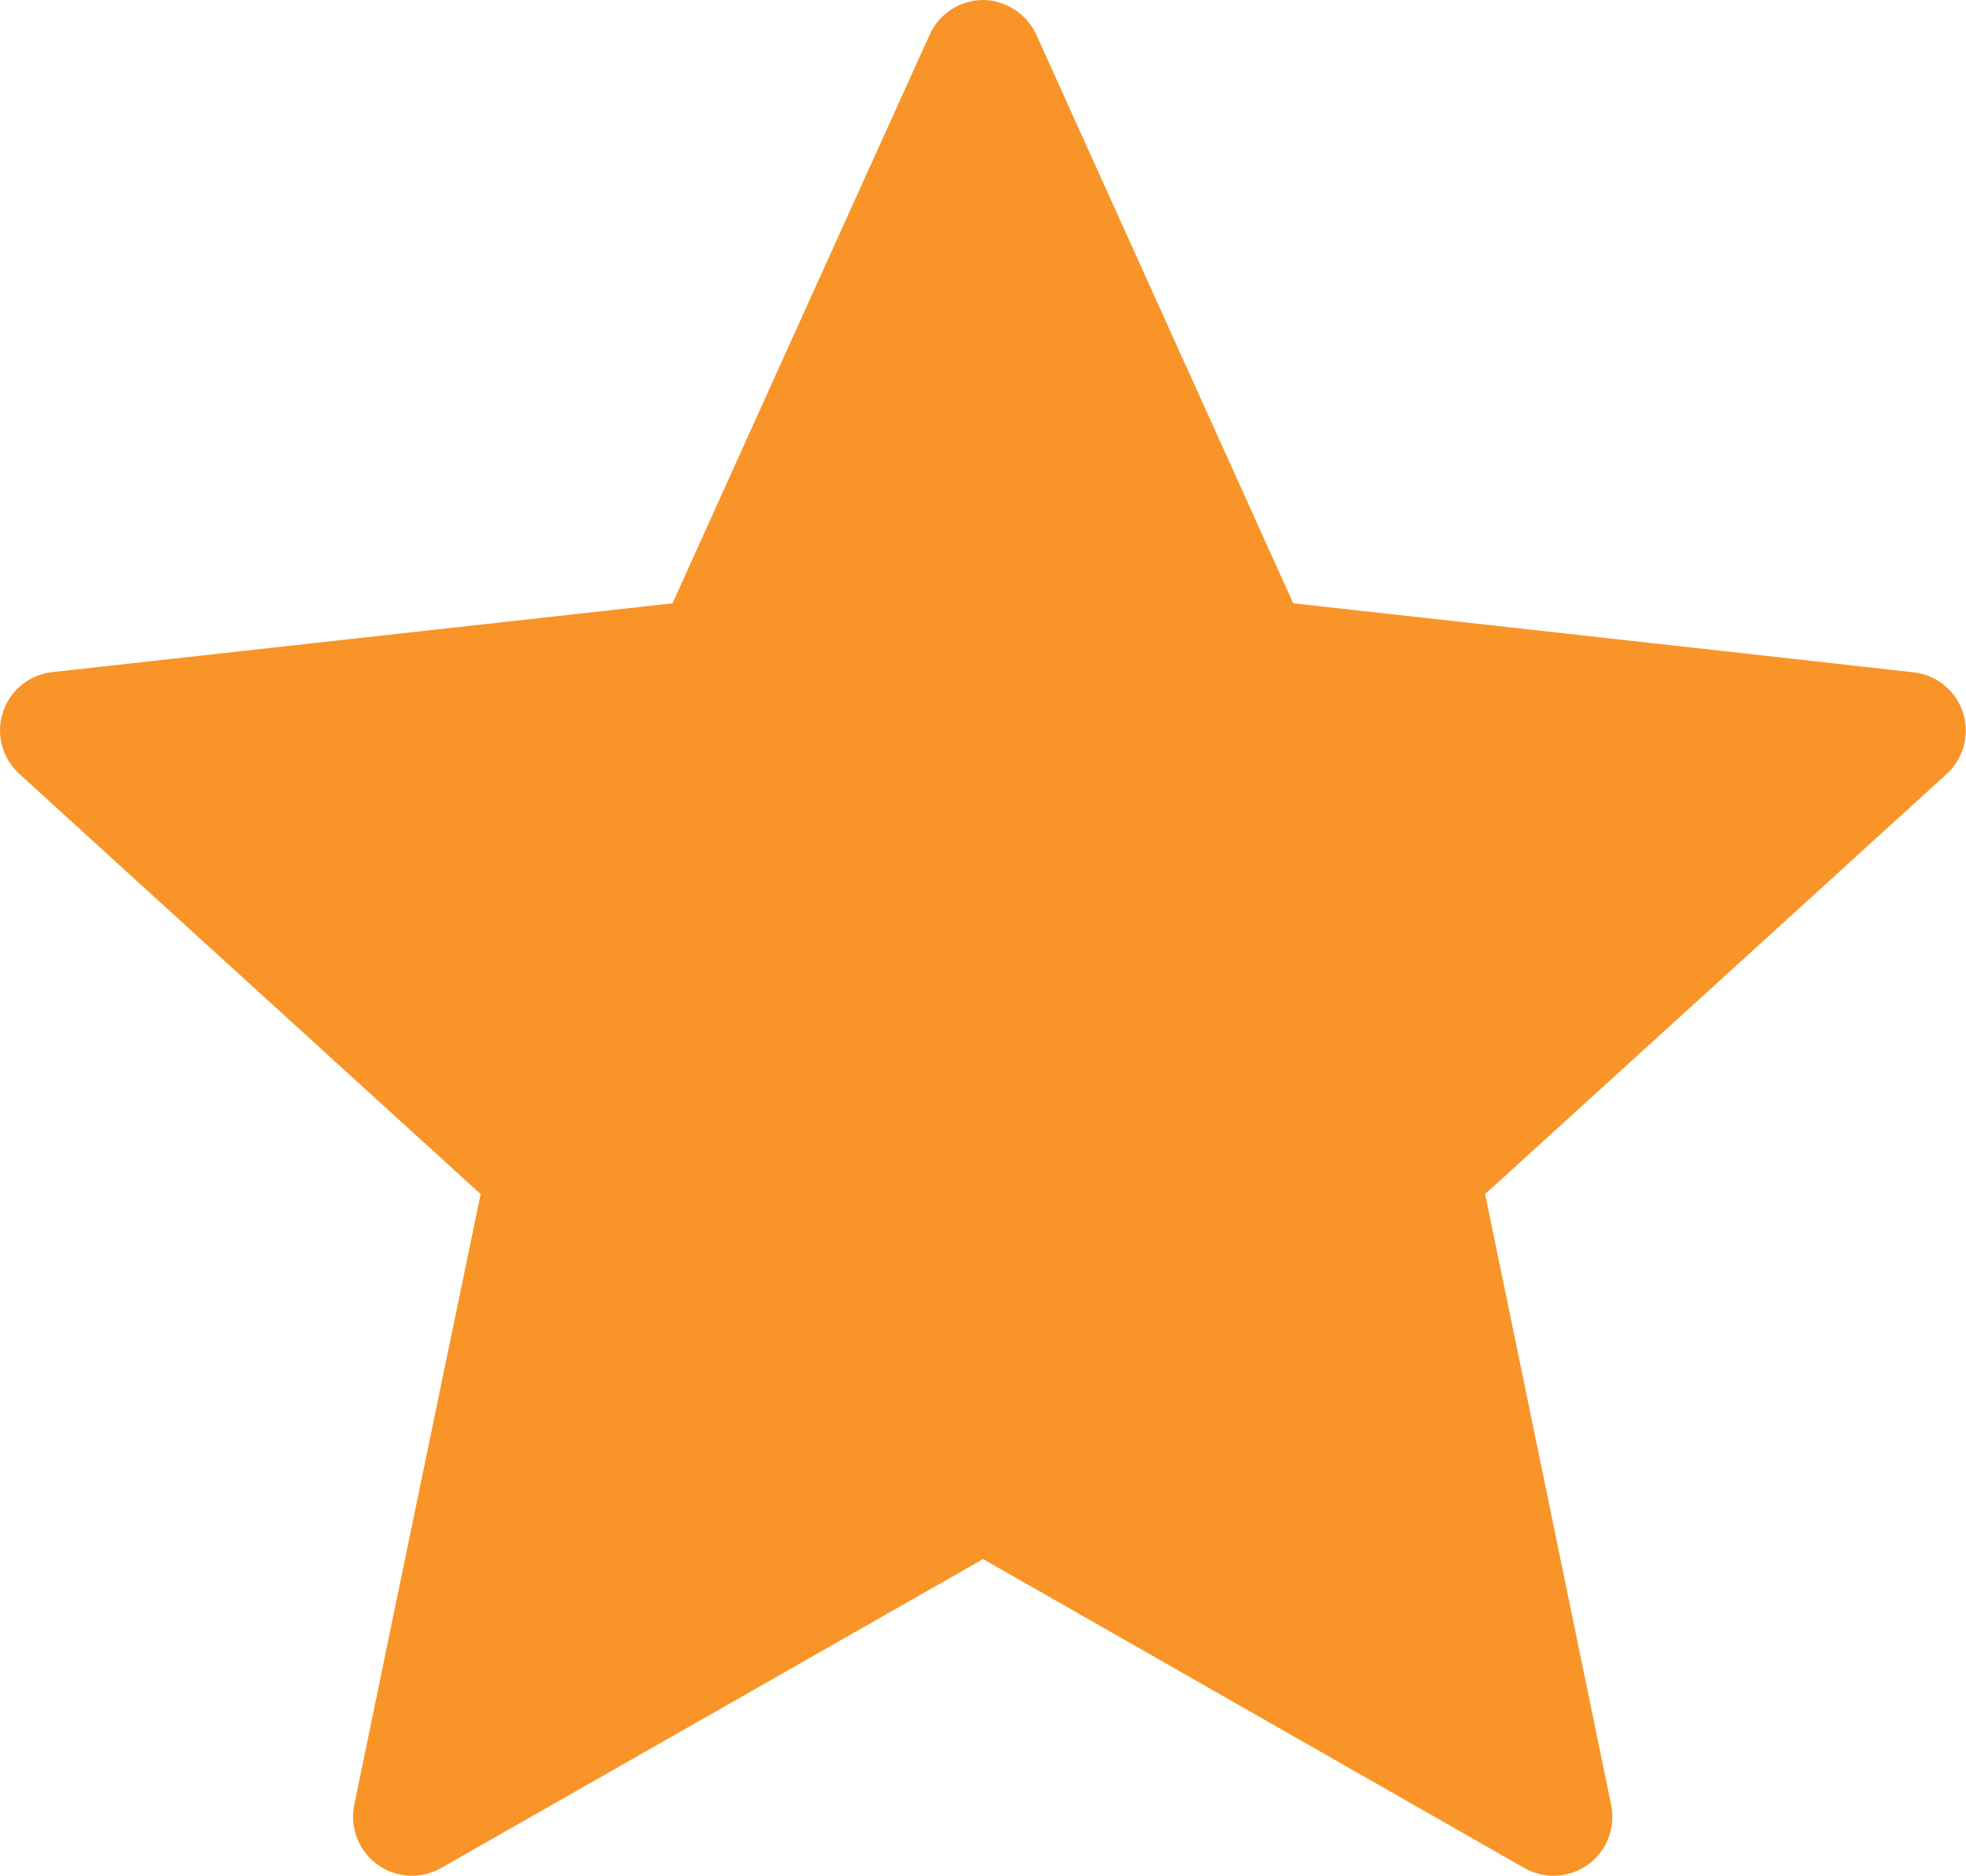 <svg xmlns="http://www.w3.org/2000/svg" width="16.701" height="15.931" viewBox="0 0 16.701 15.931">
  <g id="star" transform="translate(-3.649 -4.034)">
    <g id="star-2" data-name="star">
      <path id="Path_25" data-name="Path 25" d="M9.362,9.158l-5.268.584a.5.5,0,0,0-.421.343.5.5,0,0,0,.14.521c1.566,1.429,3.919,3.569,3.919,3.569s-.646,3.113-1.074,5.19a.5.5,0,0,0,.2.506.5.5,0,0,0,.538.028C9.236,18.851,12,17.275,12,17.275L16.6,19.9a.5.5,0,0,0,.736-.534c-.428-2.078-1.071-5.191-1.071-5.191s2.353-2.14,3.919-3.566a.5.5,0,0,0,.14-.524.5.5,0,0,0-.42-.341c-2.108-.236-5.269-.586-5.269-.586l-2.183-4.83A.506.506,0,0,0,12,4.034a.5.5,0,0,0-.453.294C10.671,6.26,9.362,9.158,9.362,9.158Z" fill="#f99428"/>
    </g>
  </g>
</svg>
